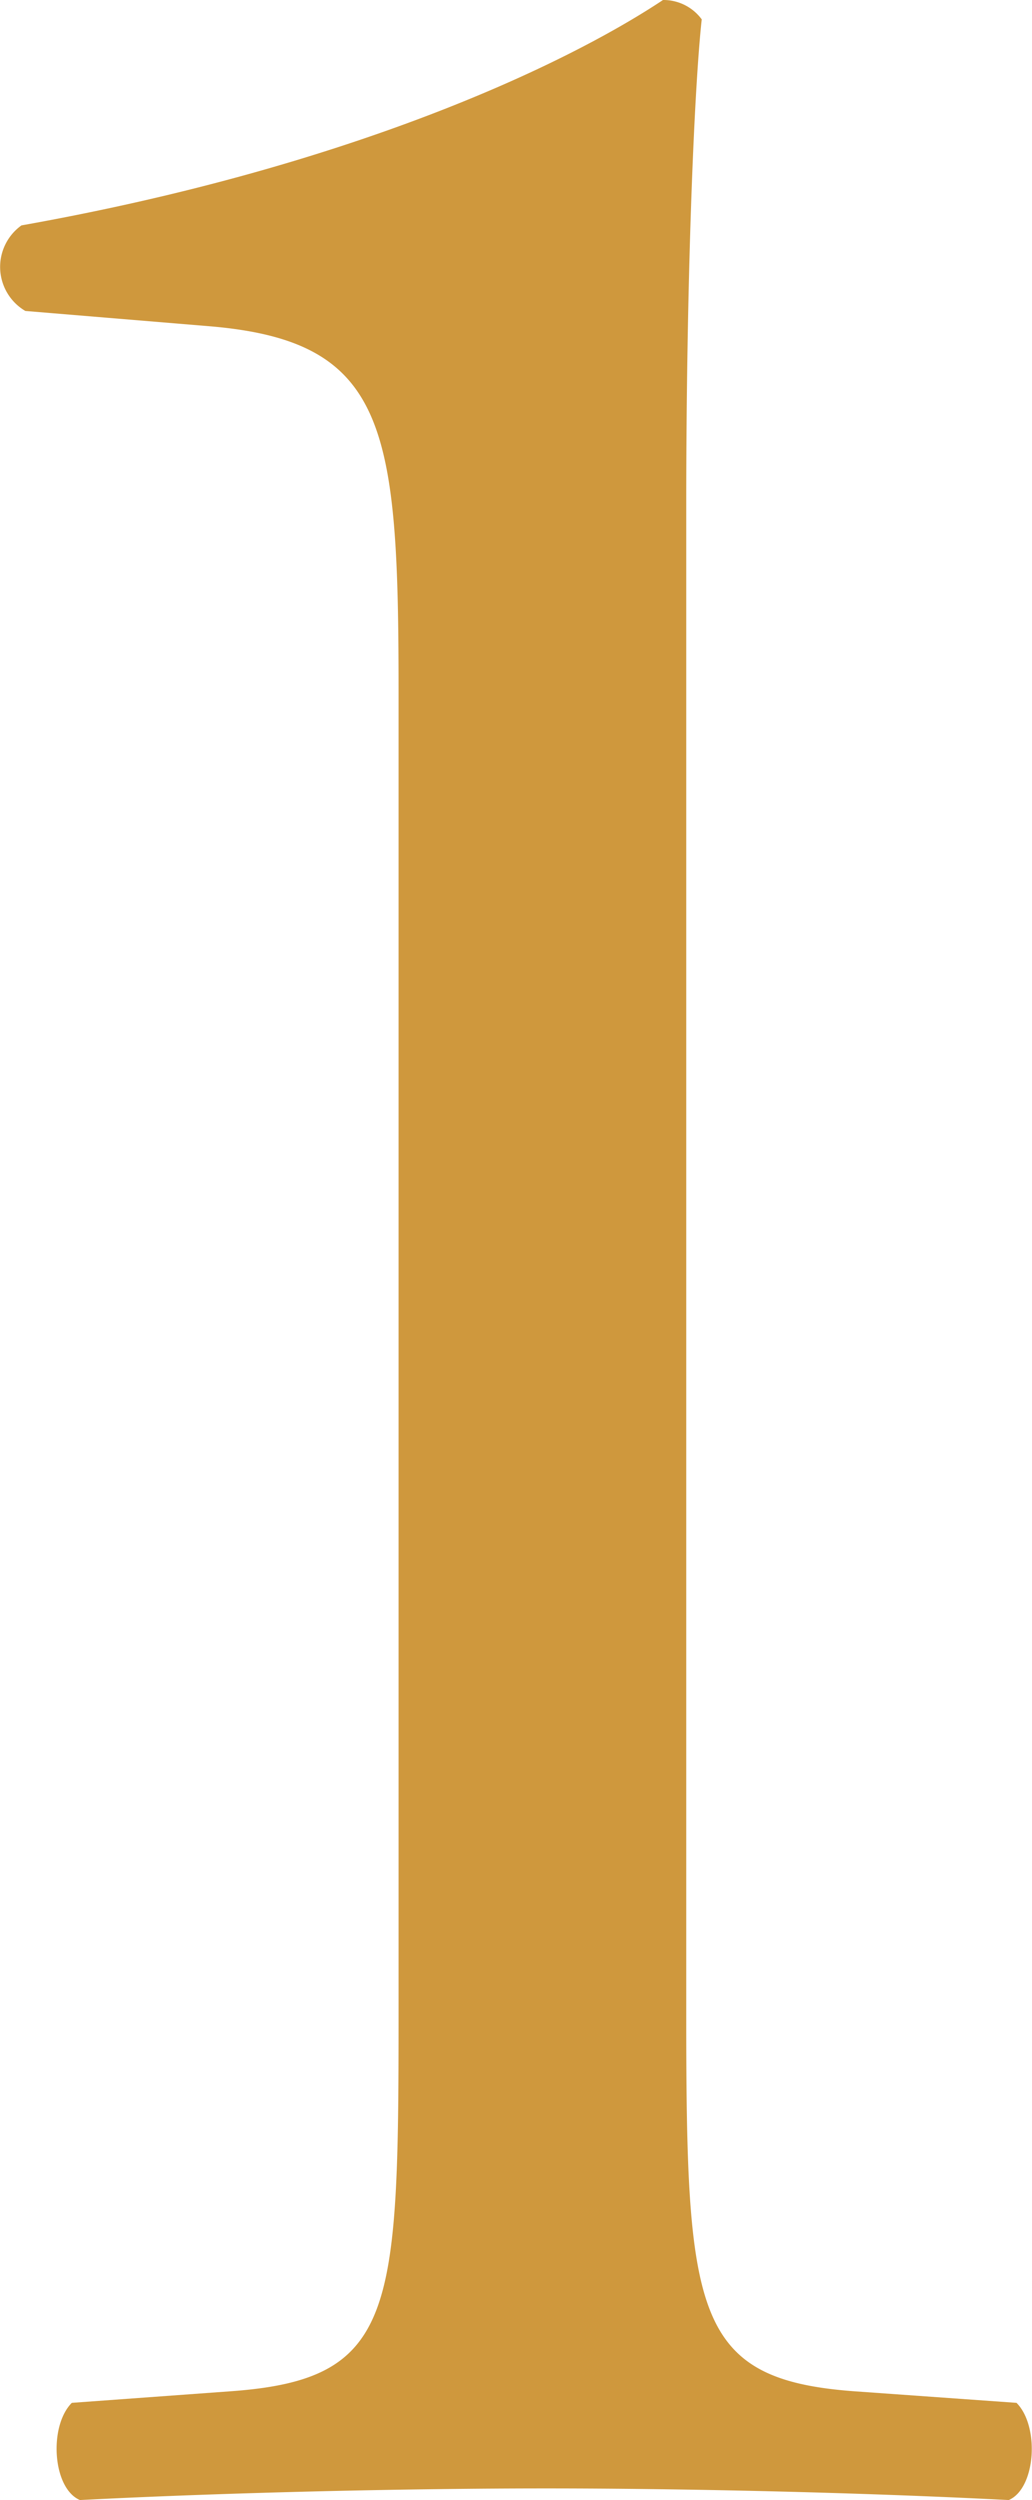 <svg xmlns="http://www.w3.org/2000/svg" viewBox="0 0 29.31 70.99"><defs><style>.cls-1{fill:#cf983d;}</style></defs><title>アセット 17</title><g id="レイヤー_2" data-name="レイヤー 2"><g id="レイアウト"><path class="cls-1" d="M11.32,19.65c0-7.51-.33-9.94-5.3-10.38L.72,8.83A1.45,1.45,0,0,1,.61,6.4C9.88,4.75,16,1.88,18.83,0a1.35,1.35,0,0,1,1.1.55c-.22,2-.44,7.51-.44,13.8V57.19c0,8.5.22,10.37,4.75,10.71l4.63.33c.66.66.55,2.43-.22,2.76-4.3-.22-9.27-.33-13.14-.33s-8.94.11-13.24.33c-.78-.33-.89-2.1-.23-2.76l4.53-.33c4.64-.34,4.75-2.21,4.75-10.71Z"/></g></g></svg>